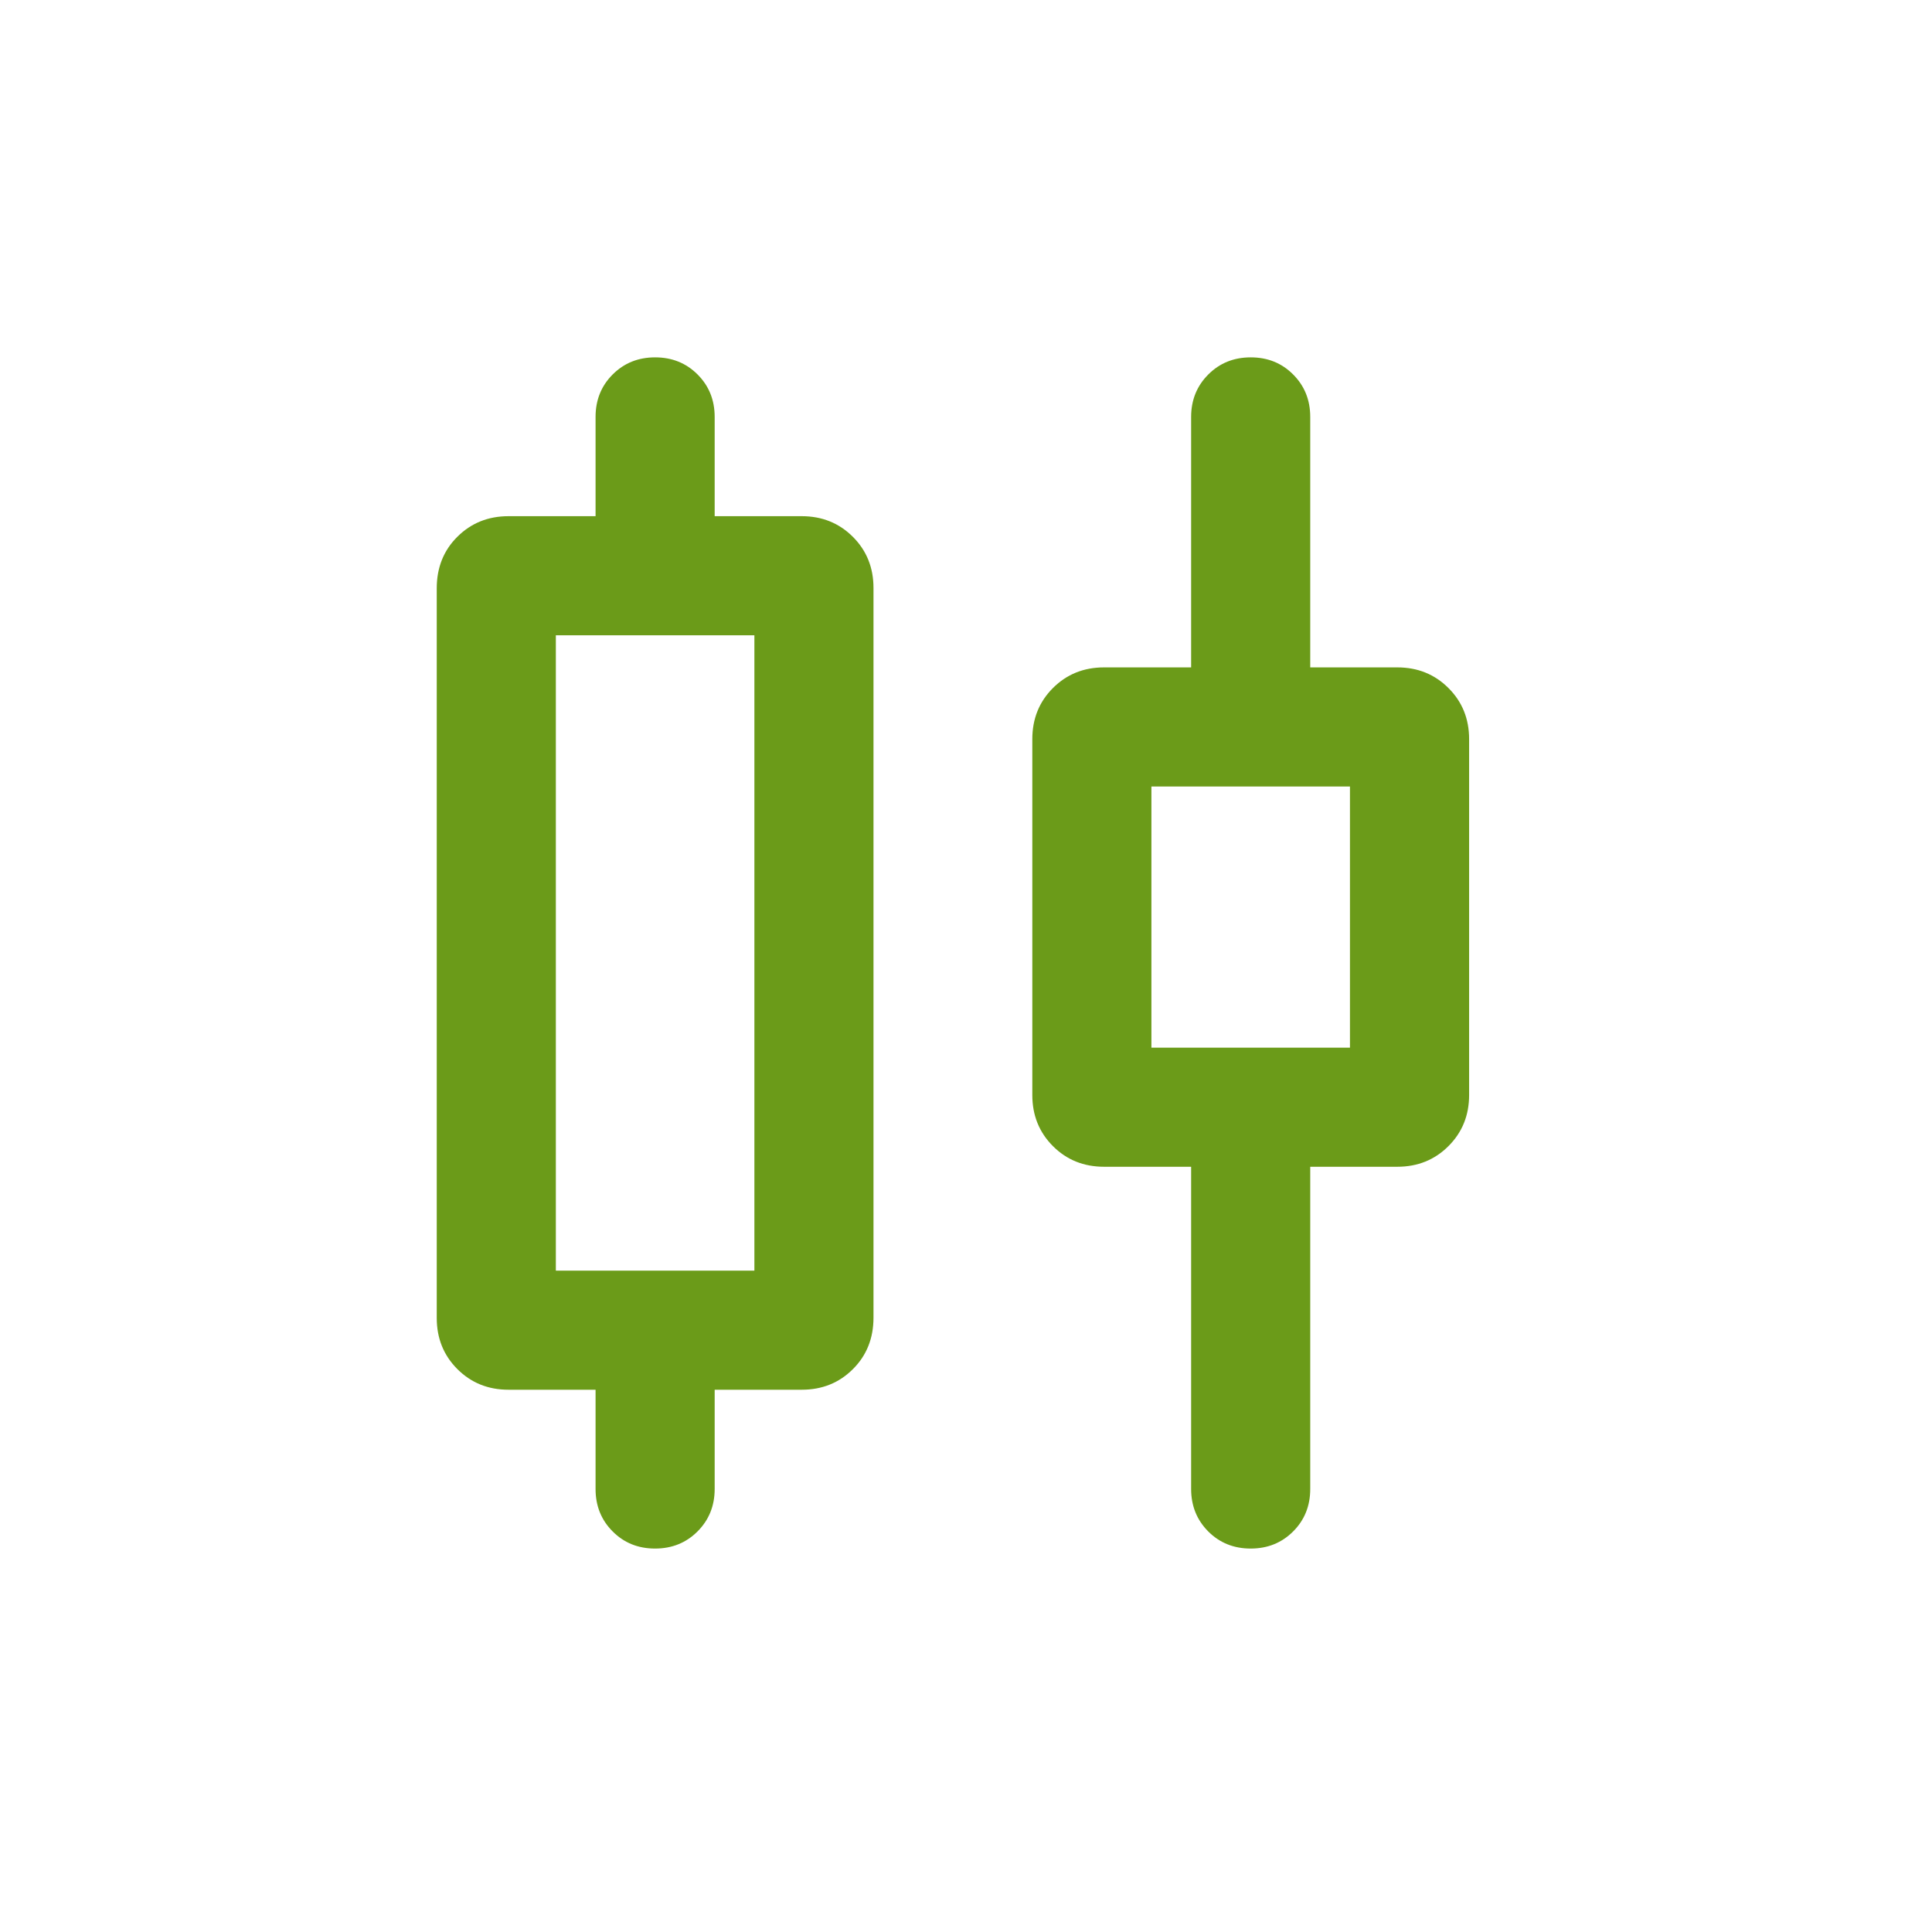 <svg width="34" height="34" viewBox="0 0 34 34" fill="none" xmlns="http://www.w3.org/2000/svg">
<mask id="mask0_1894_513" style="mask-type:alpha" maskUnits="userSpaceOnUse" x="0" y="0" width="34" height="34">
<rect width="33.541" height="33.541" fill="#D9D9D9"/>
</mask>
<g mask="url(#mask0_1894_513)">
<path d="M10.481 26.204V24.457H8.949C8.591 24.457 8.291 24.336 8.049 24.094C7.807 23.852 7.686 23.552 7.686 23.194V10.353C7.686 9.989 7.807 9.686 8.049 9.446C8.291 9.205 8.591 9.084 8.949 9.084H10.481V7.337C10.481 7.04 10.581 6.791 10.782 6.59C10.983 6.389 11.232 6.289 11.529 6.289C11.826 6.289 12.075 6.389 12.276 6.59C12.477 6.791 12.577 7.04 12.577 7.337V9.084H14.109C14.467 9.084 14.767 9.205 15.009 9.447C15.251 9.689 15.372 9.989 15.372 10.347V23.188C15.372 23.552 15.251 23.855 15.009 24.095C14.767 24.337 14.467 24.457 14.109 24.457H12.577V26.204C12.577 26.501 12.476 26.75 12.275 26.951C12.074 27.152 11.825 27.252 11.528 27.252C11.231 27.252 10.982 27.152 10.782 26.951C10.581 26.75 10.481 26.501 10.481 26.204ZM9.782 22.361H13.276V11.18H9.782V22.361ZM20.962 26.204V20.533H19.43C19.072 20.533 18.772 20.412 18.53 20.17C18.288 19.928 18.167 19.628 18.167 19.27V13.008C18.167 12.65 18.288 12.35 18.53 12.108C18.772 11.866 19.072 11.745 19.43 11.745H20.962V7.337C20.962 7.04 21.063 6.791 21.264 6.59C21.465 6.389 21.714 6.289 22.011 6.289C22.308 6.289 22.557 6.389 22.757 6.59C22.958 6.791 23.058 7.04 23.058 7.337V11.745H24.59C24.948 11.745 25.248 11.866 25.49 12.108C25.733 12.35 25.854 12.65 25.854 13.008V19.27C25.854 19.628 25.733 19.928 25.49 20.17C25.248 20.412 24.948 20.533 24.59 20.533H23.058V26.204C23.058 26.501 22.958 26.75 22.757 26.951C22.556 27.152 22.307 27.252 22.01 27.252C21.713 27.252 21.464 27.152 21.263 26.951C21.063 26.75 20.962 26.501 20.962 26.204ZM20.263 18.437H23.757V13.841H20.263V18.437Z" fill="#6B9B19"/>
</g>
</svg>
